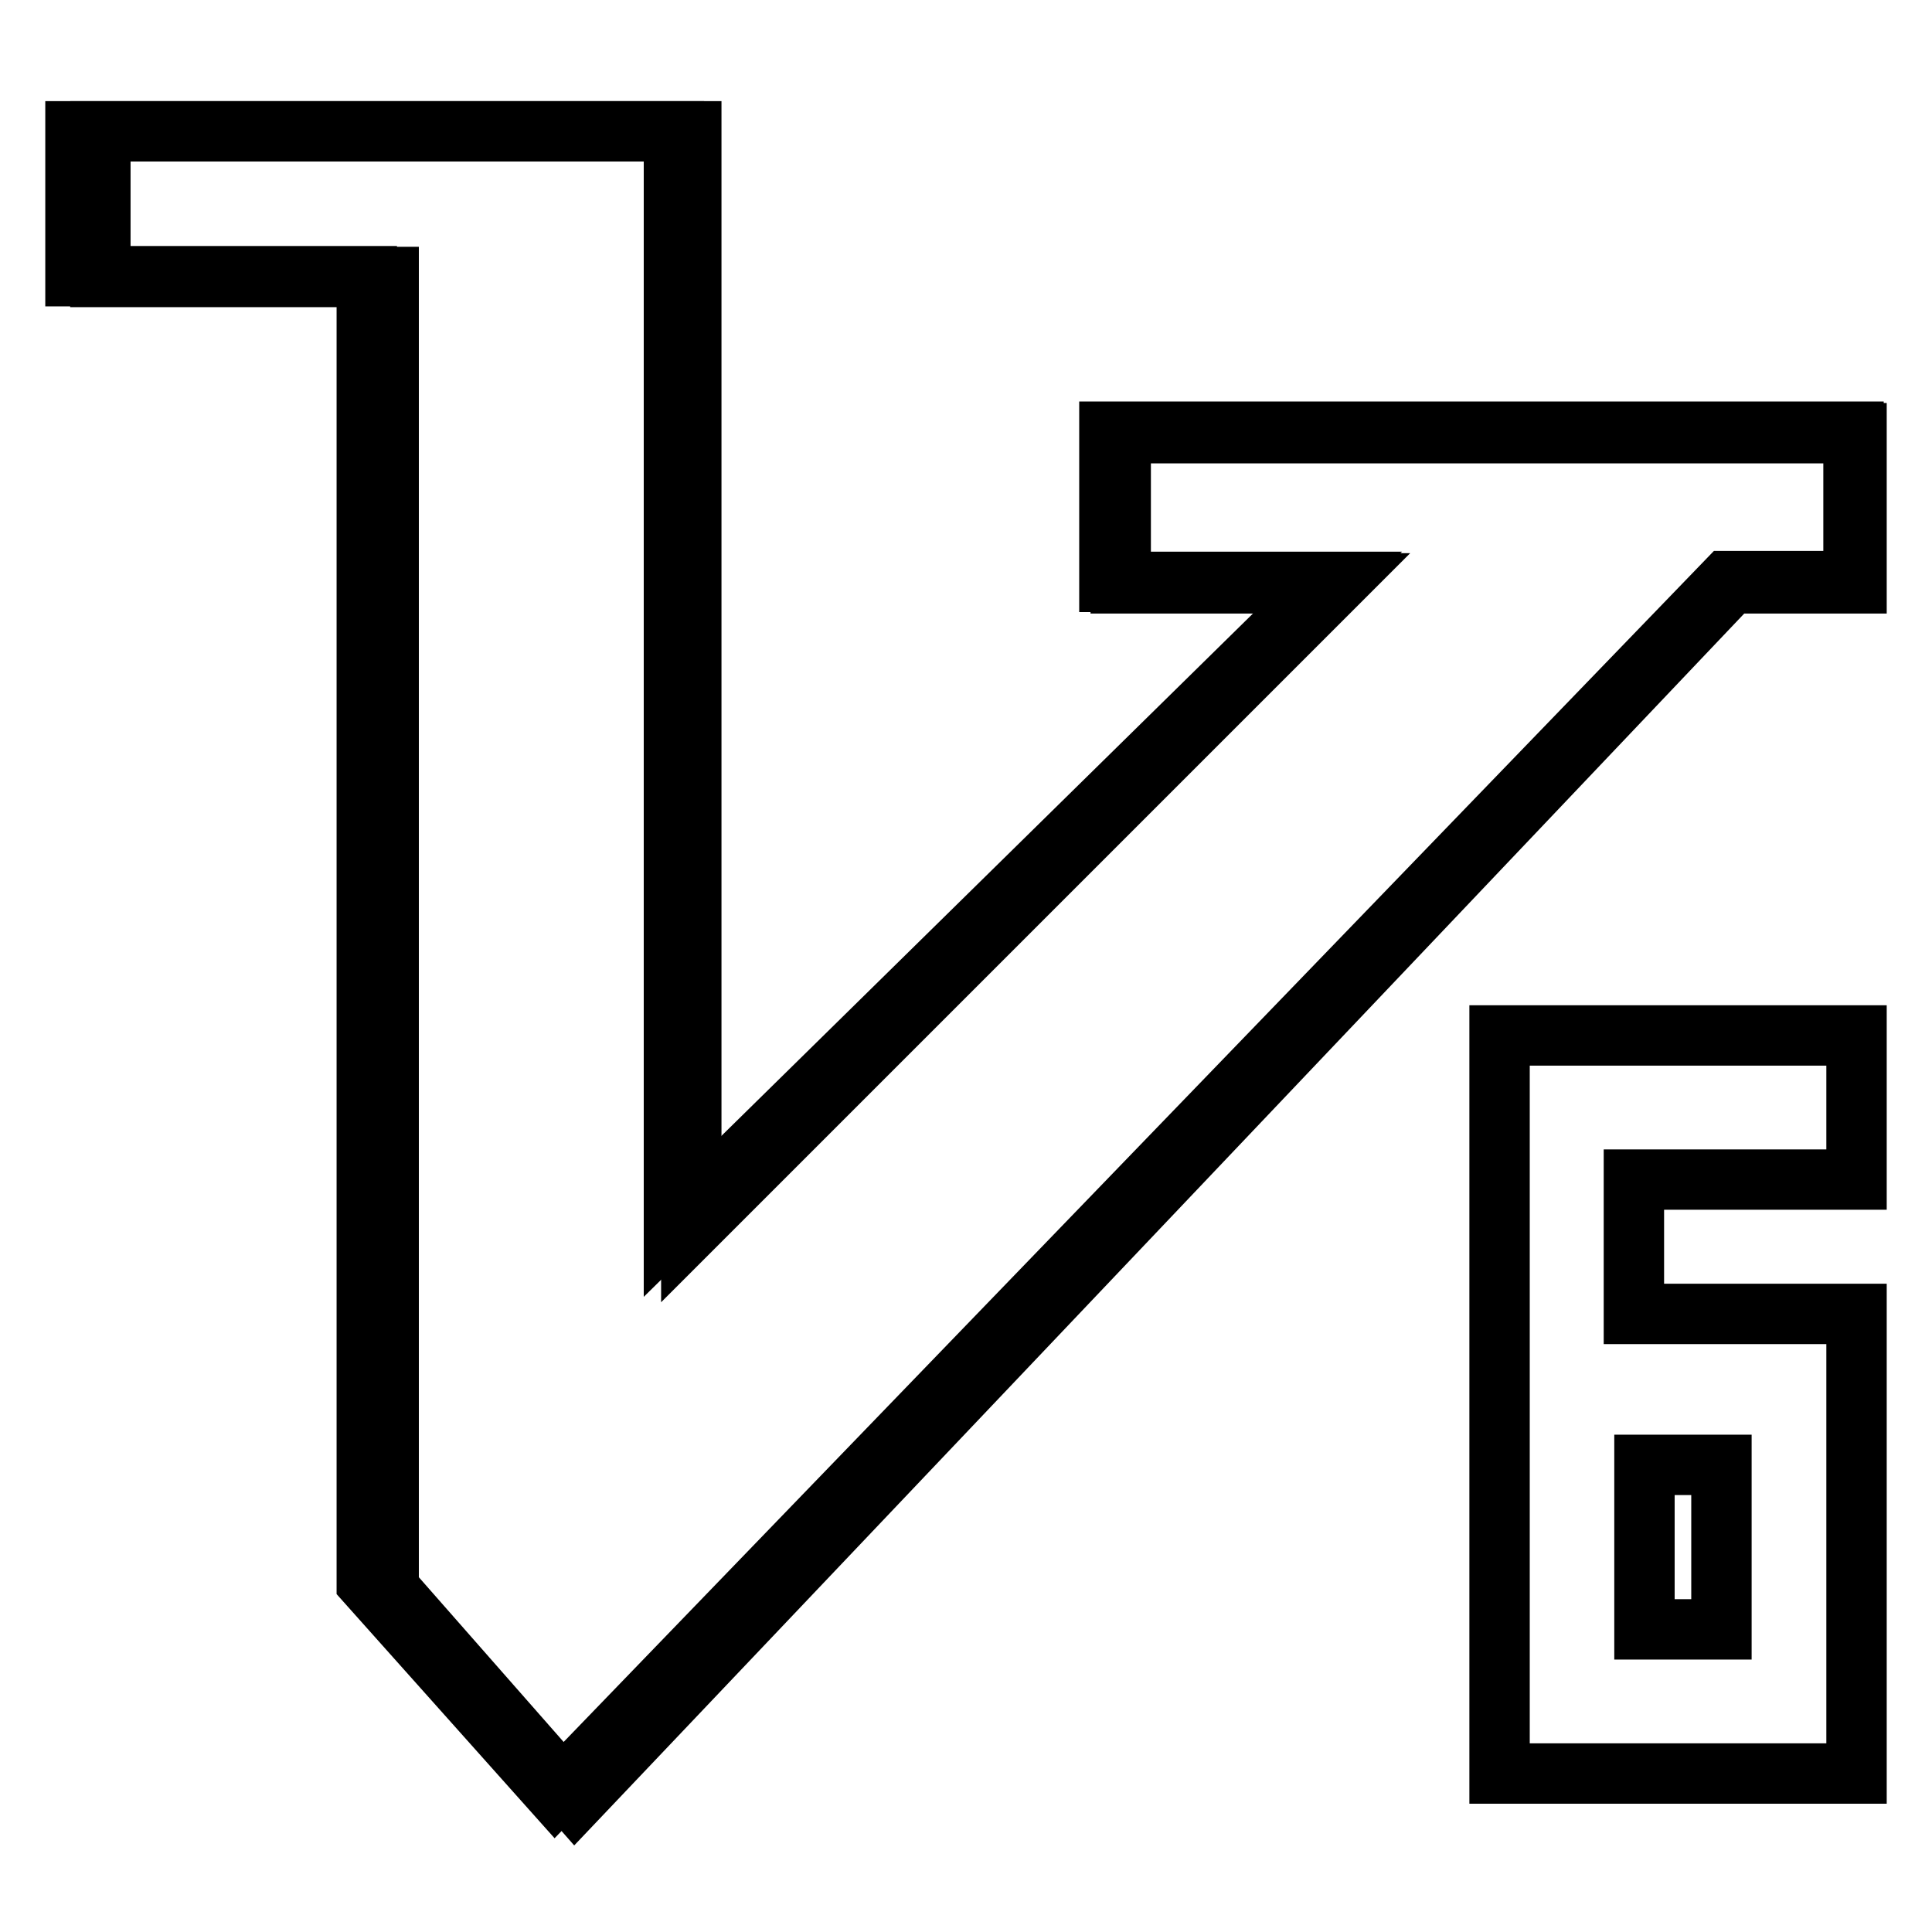 <?xml version="1.0" encoding="utf-8"?>
<!-- Svg Vector Icons : http://www.onlinewebfonts.com/icon -->
<!DOCTYPE svg PUBLIC "-//W3C//DTD SVG 1.1//EN" "http://www.w3.org/Graphics/SVG/1.1/DTD/svg11.dtd">
<svg version="1.1" xmlns="http://www.w3.org/2000/svg" xmlns:xlink="http://www.w3.org/1999/xlink" x="0px" y="0px" viewBox="0 0 256 256" enable-background="new 0 0 256 256" xml:space="preserve">
<g><g><path stroke-width="8" fill-opacity="0" stroke="#000000"  d="M13.3,36.7V17.4h78.3v145.5l85.6-85.6h-28.7V57.4H246v19.9h-16.6L76.2,238.6l-24.7-28.1V36.7H13.3z"/><path stroke-width="8" fill-opacity="0" stroke="#000000"  d="M10,36.6V17.4h79.3v144.9L176,77.1h-29V57.2h98.6v19.8h-16.8L73.6,237.7l-25-28V36.6H10z"/><path stroke-width="8" fill-opacity="0" stroke="#000000"  d="M217.9,215.9h10.2v-21.8h-10.2V215.9L217.9,215.9z M198.7,137.2H246v19.1h-29.5v17.8H246c0,21.1,0,39.9,0,60.9h-47.3C198.7,202.4,198.7,169.8,198.7,137.2z"/></g></g>
</svg>